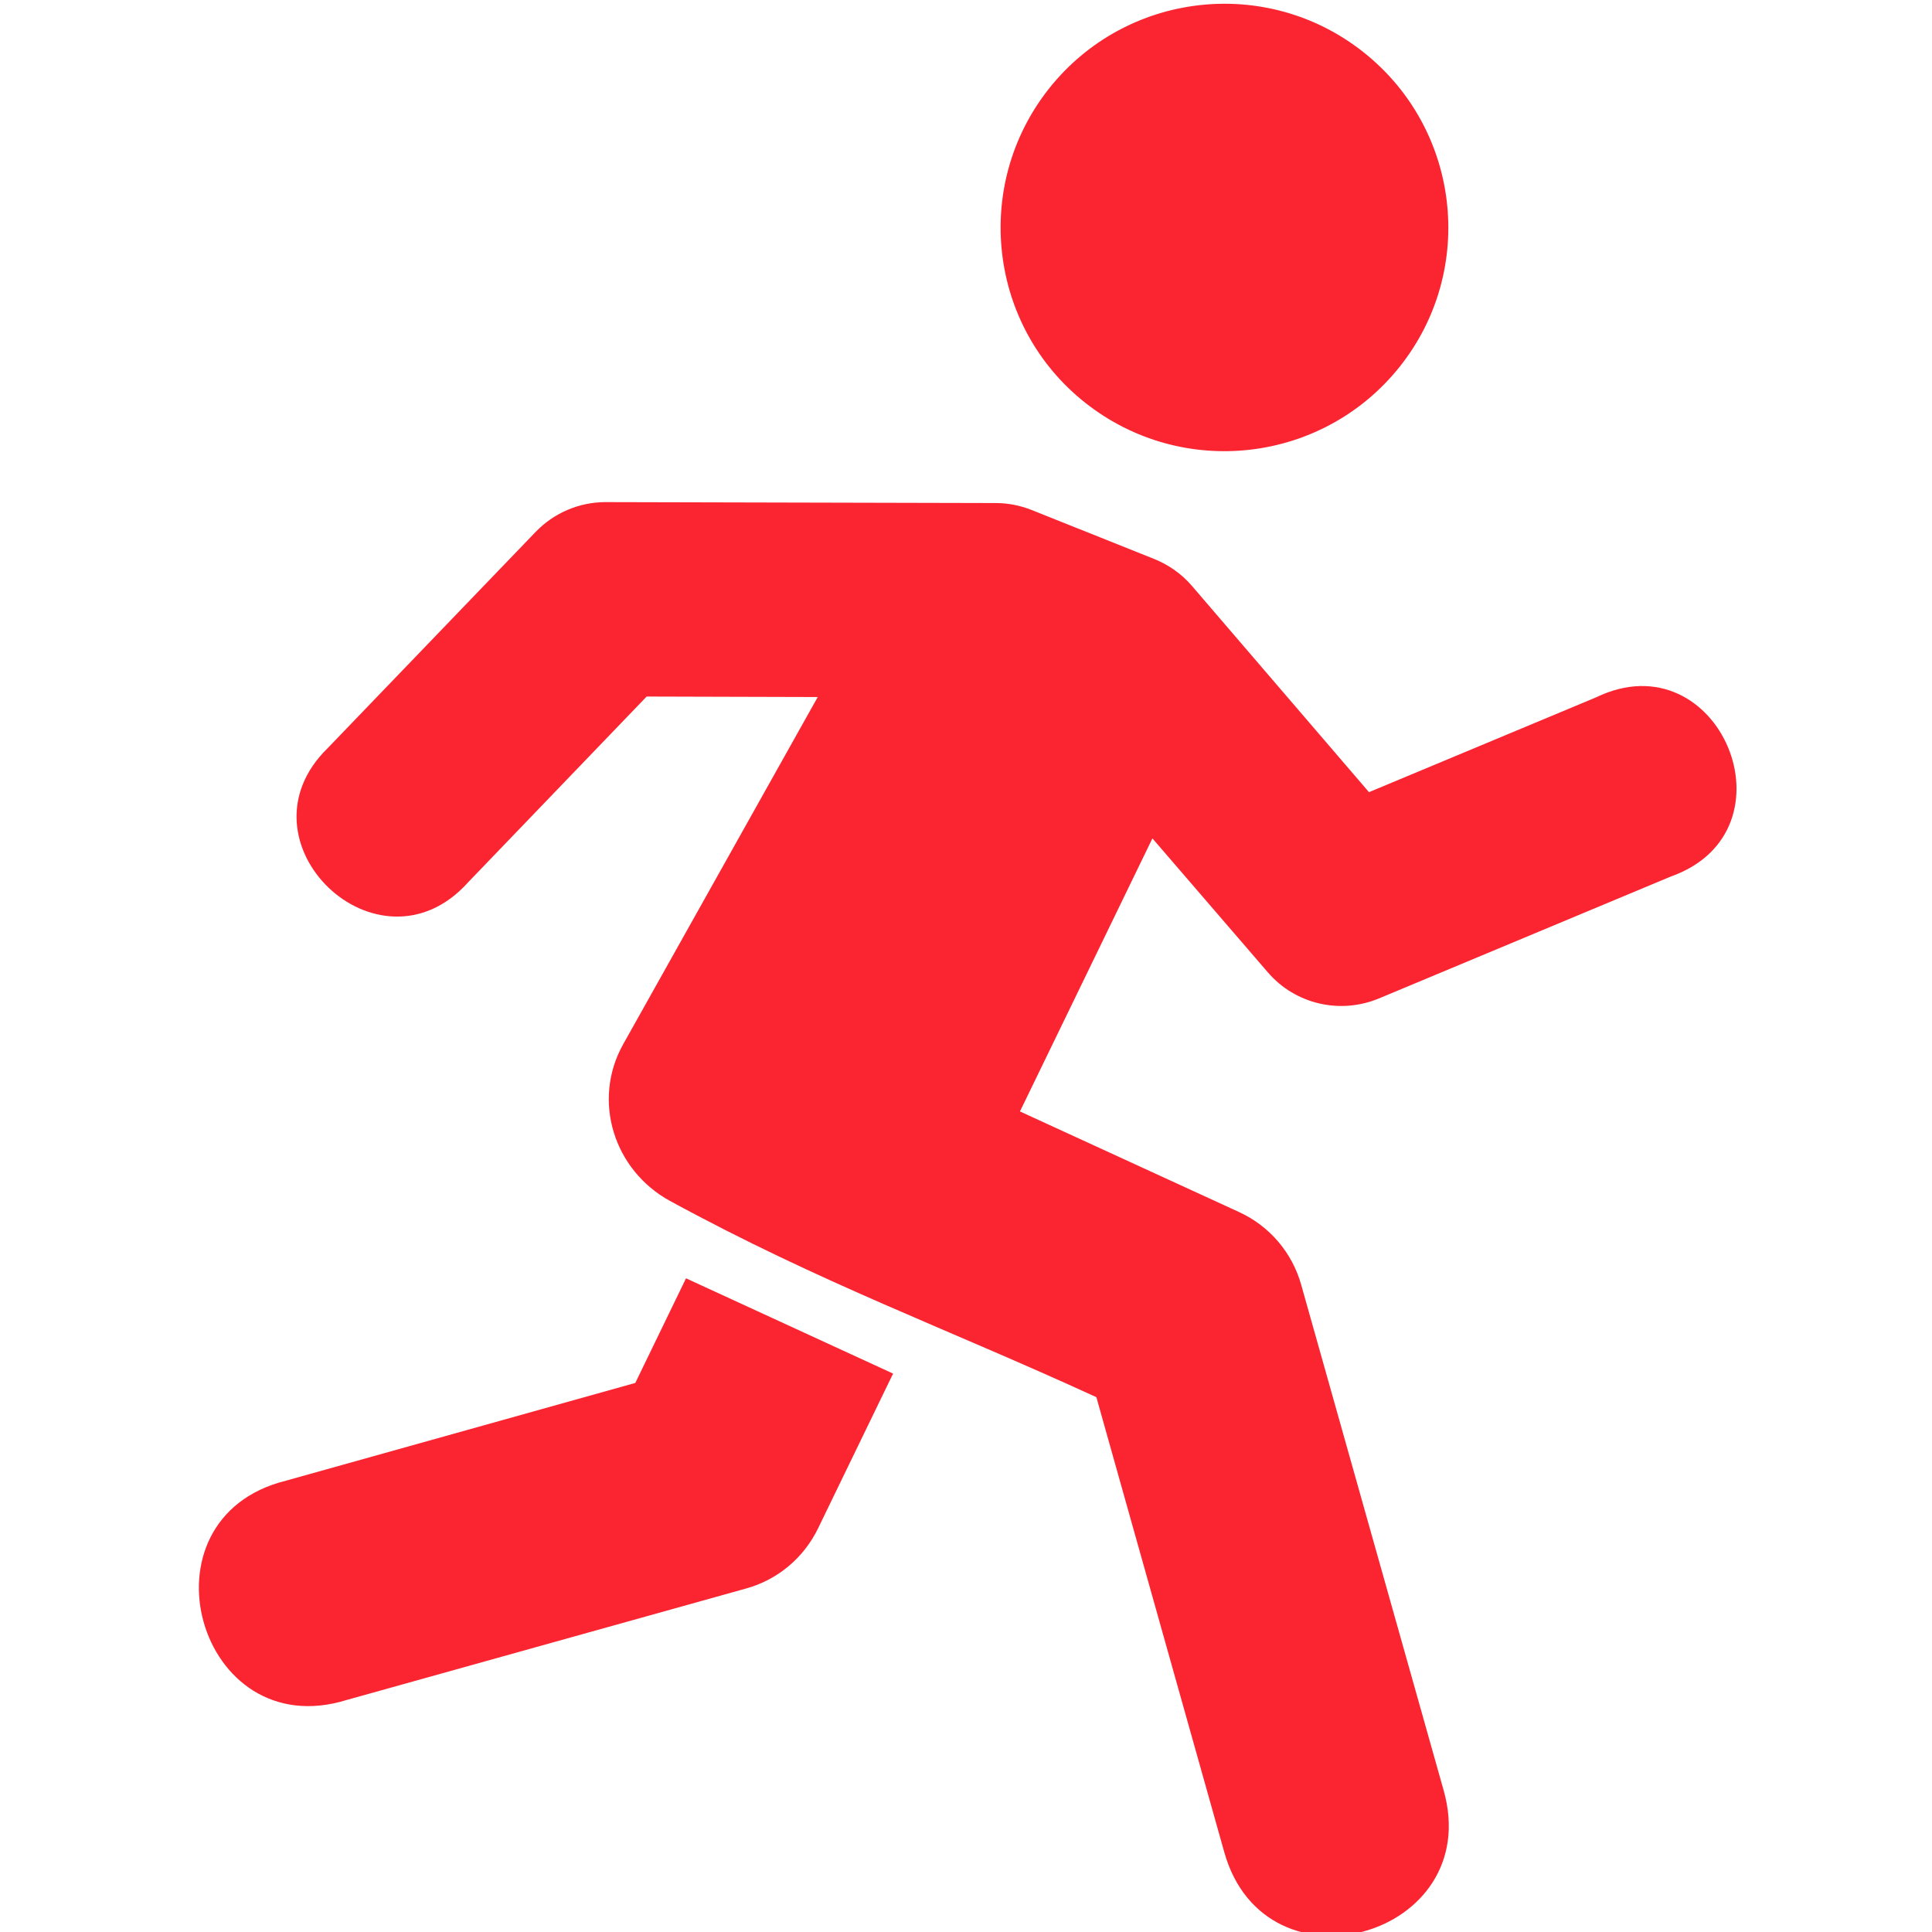 <svg xmlns="http://www.w3.org/2000/svg" xmlns:xlink="http://www.w3.org/1999/xlink" width="500" zoomAndPan="magnify" viewBox="0 0 375 375" height="500" preserveAspectRatio="xMidYMid meet" version="1.0"><path fill="#fa2531" d="M 271.758 71.086 C 256.836 89.914 229.512 93.082 210.664 78.191 C 191.871 63.352 188.73 36.012 203.594 17.215 C 218.492 -1.598 245.805 -4.773 264.598 10.09 C 283.453 24.98 286.625 52.301 271.758 71.086 Z M 271.758 71.086 " fill-opacity="1" fill-rule="evenodd"/><path fill="#fa2531" d="M 117.543 97.461 C 112.41 97.461 107.516 99.551 103.945 103.266 L 63.668 145.148 C 44.996 163.277 73.484 190.641 90.863 171.254 L 125.516 135.199 L 158.723 135.293 L 120.949 202.703 C 114.875 213.578 119.109 227.113 130.047 233.102 C 159.445 249.113 183.828 257.879 212.805 271.191 L 237.641 359.539 C 245.641 387.91 288.223 375.914 280.215 347.52 L 252.566 249.391 C 250.816 243.137 246.438 237.996 240.543 235.277 L 197.973 215.73 L 223.684 162.73 L 246.074 188.715 C 251.391 194.91 260.09 196.941 267.652 193.797 L 324.305 170.133 C 349.355 161.254 333.73 123.789 309.801 135.355 L 265.719 153.758 L 231.27 113.625 C 229.277 111.328 226.742 109.582 223.934 108.457 L 200.207 98.977 C 198 98.102 195.641 97.641 193.262 97.641 Z M 117.543 97.461 " fill-opacity="1" fill-rule="nonzero"/><path fill="#fa2531" d="M 133.156 248.121 L 123.312 268.426 L 55.508 287.398 C 26.02 294.711 38.402 339.008 67.375 329.941 L 144.785 308.336 C 150.926 306.645 155.996 302.391 158.777 296.672 L 173.348 266.613 Z M 133.156 248.121 " fill-opacity="1" fill-rule="nonzero"/></svg>